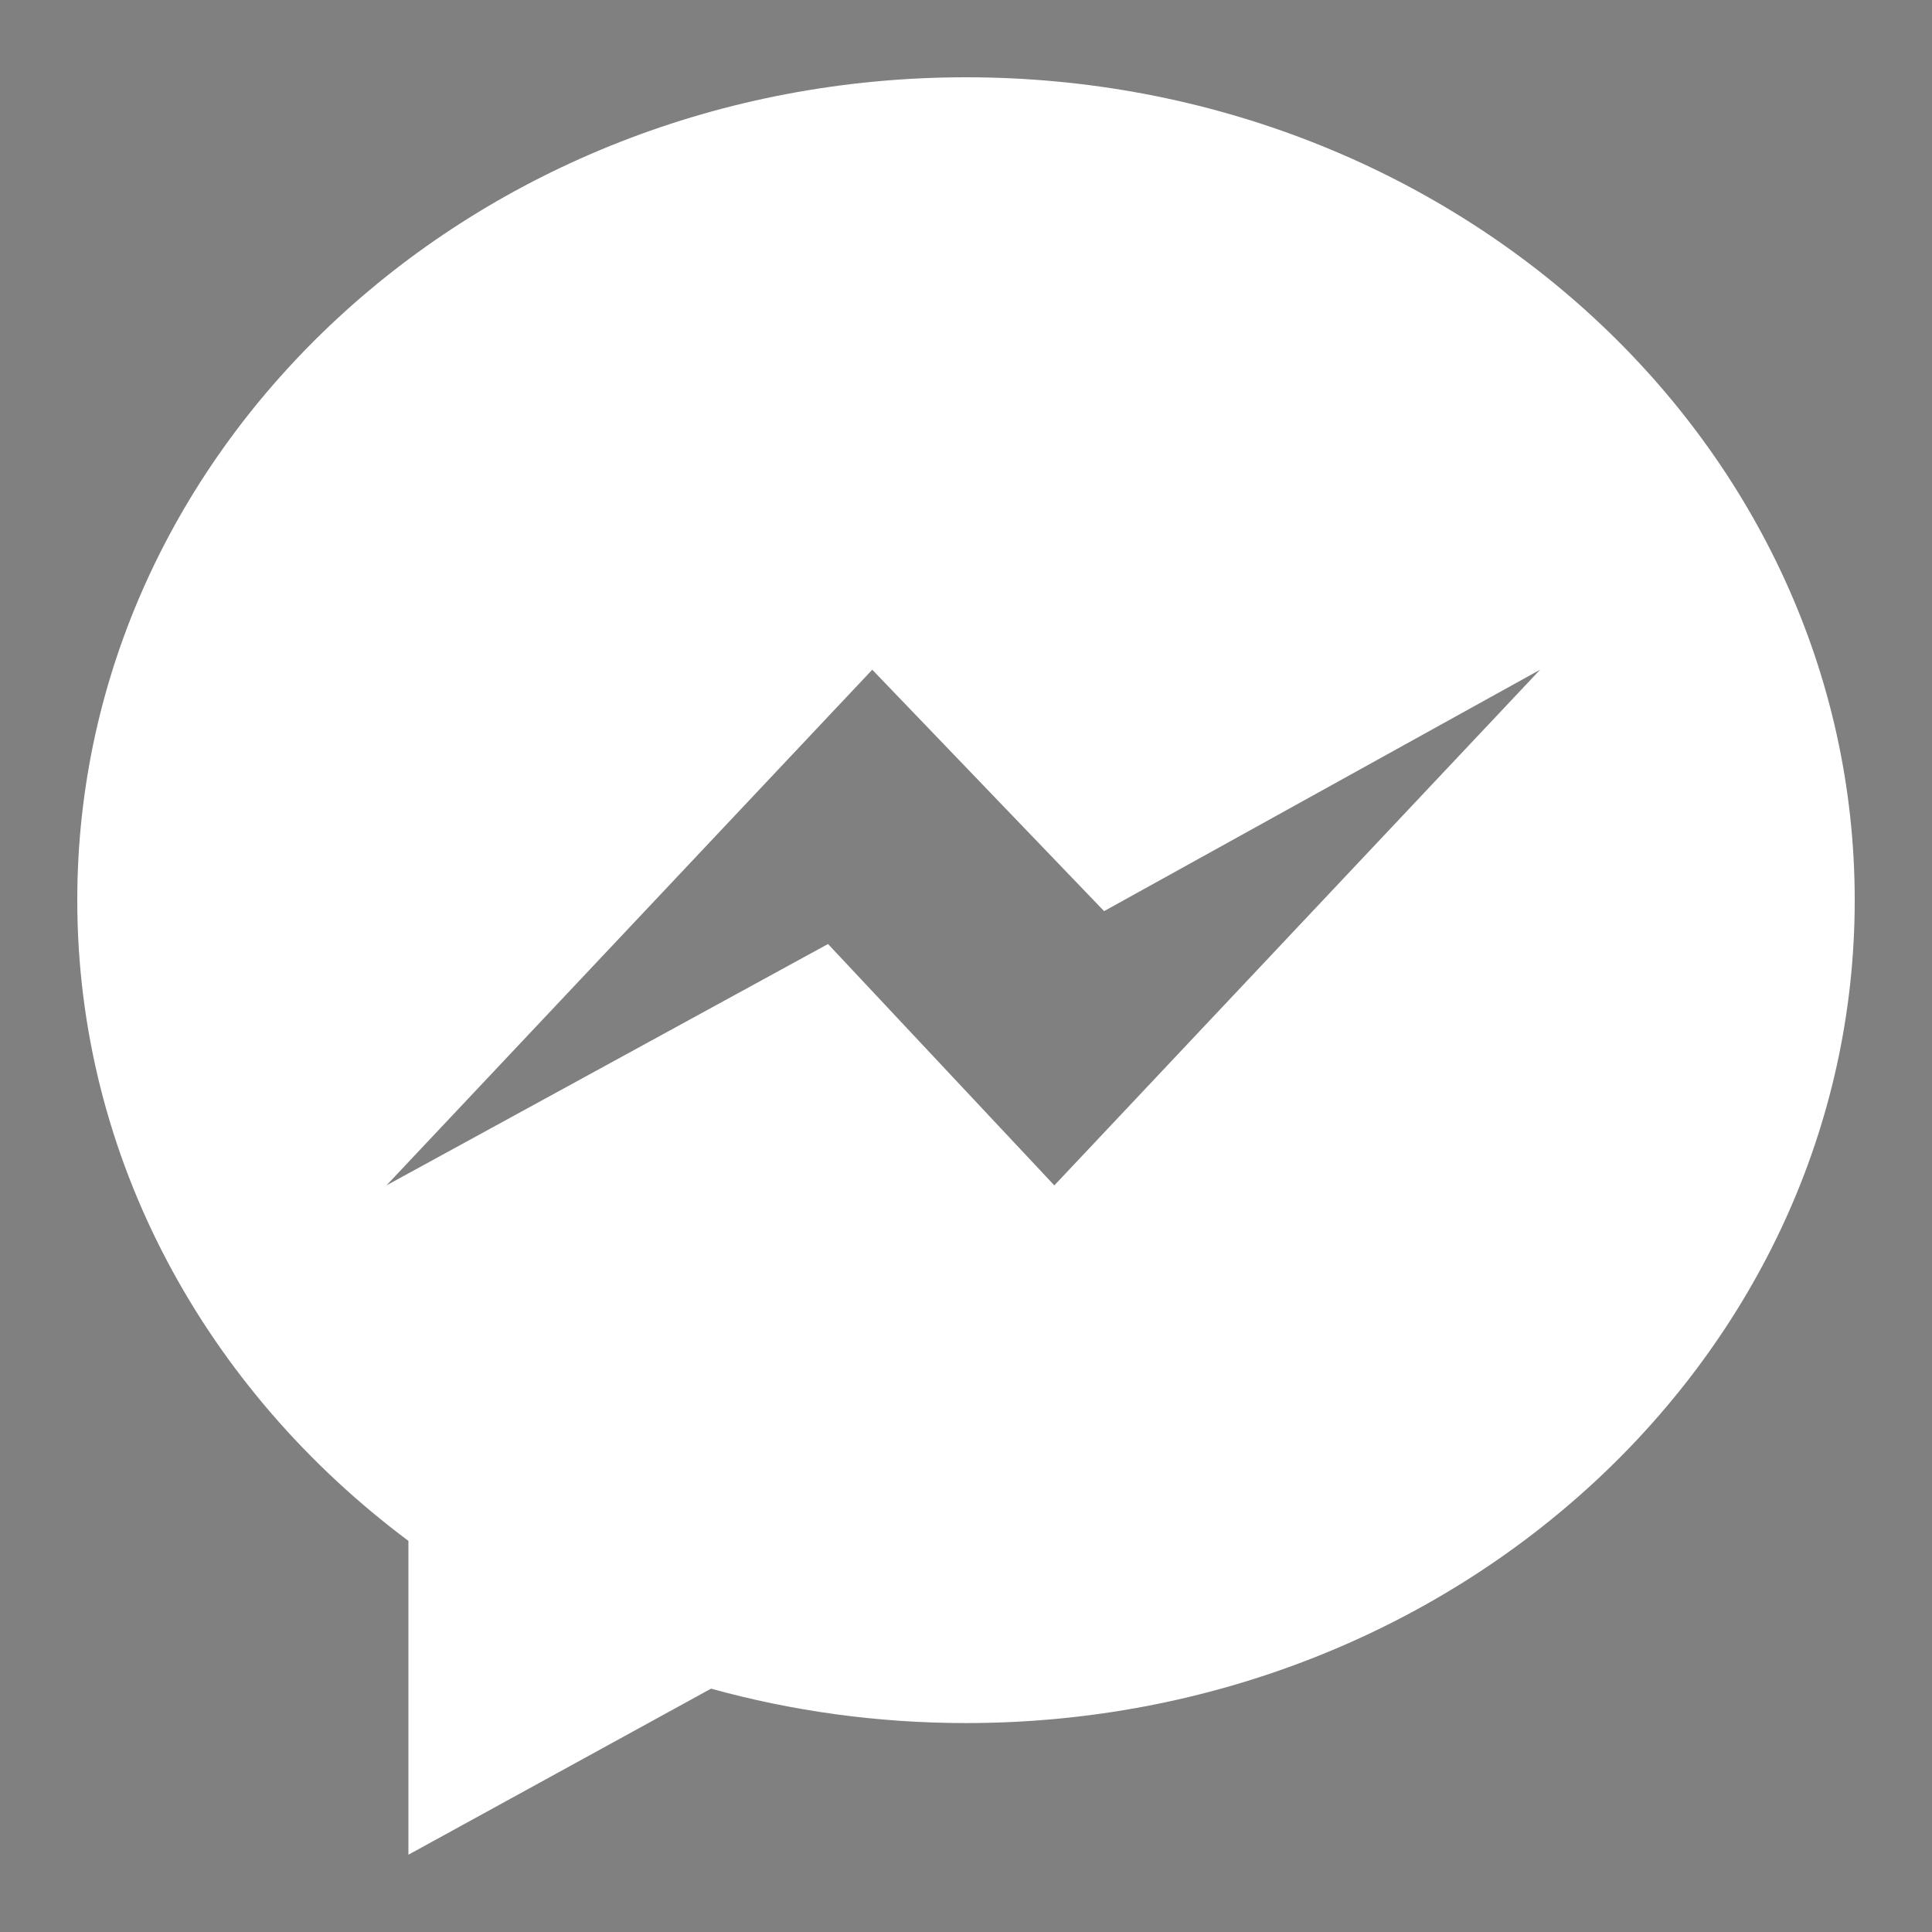 <?xml version="1.0" encoding="UTF-8" standalone="no"?><!DOCTYPE svg PUBLIC "-//W3C//DTD SVG 1.1//EN" "http://www.w3.org/Graphics/SVG/1.1/DTD/svg11.dtd"><svg width="100%" height="100%" viewBox="0 0 50 50" version="1.1" xmlns="http://www.w3.org/2000/svg" xmlns:xlink="http://www.w3.org/1999/xlink" xml:space="preserve" xmlns:serif="http://www.serif.com/" style="fill-rule:evenodd;clip-rule:evenodd;stroke-linejoin:round;stroke-miterlimit:1.414;"><rect x="0" y="0" width="50" height="50" fill="#808080" stroke="none"/><path d="M256,0c-141.376,0 -256,106.112 -256,237.024c0,74.592 37.216,141.12 95.392,184.576l0,90.4l87.168,-47.84c23.264,6.432 47.904,9.92 73.44,9.92c141.376,0 256,-106.112 256,-237.024c0,-130.912 -114.624,-237.056 -256,-237.056Zm25.44,319.2l-65.184,-69.536l-127.2,69.536l139.936,-148.544l66.784,69.536l125.6,-69.536l-139.936,148.544Z" style="fill-rule:nonzero;"/><path d="M25,2c-12.702,0 -23,9.534 -23,21.295c0,6.702 3.344,12.679 8.57,16.583l0,8.122l7.832,-4.298c2.09,0.578 4.304,0.891 6.598,0.891c12.702,0 23,-9.533 23,-21.295c0,-11.762 -10.298,-21.298 -23,-21.298Zm2.286,28.678l-5.857,-6.247l-11.428,6.247l12.573,-13.346l6,6.248l11.284,-6.248l-12.572,13.346Z" style="fill:#fff;fill-rule:nonzero;"/></svg>